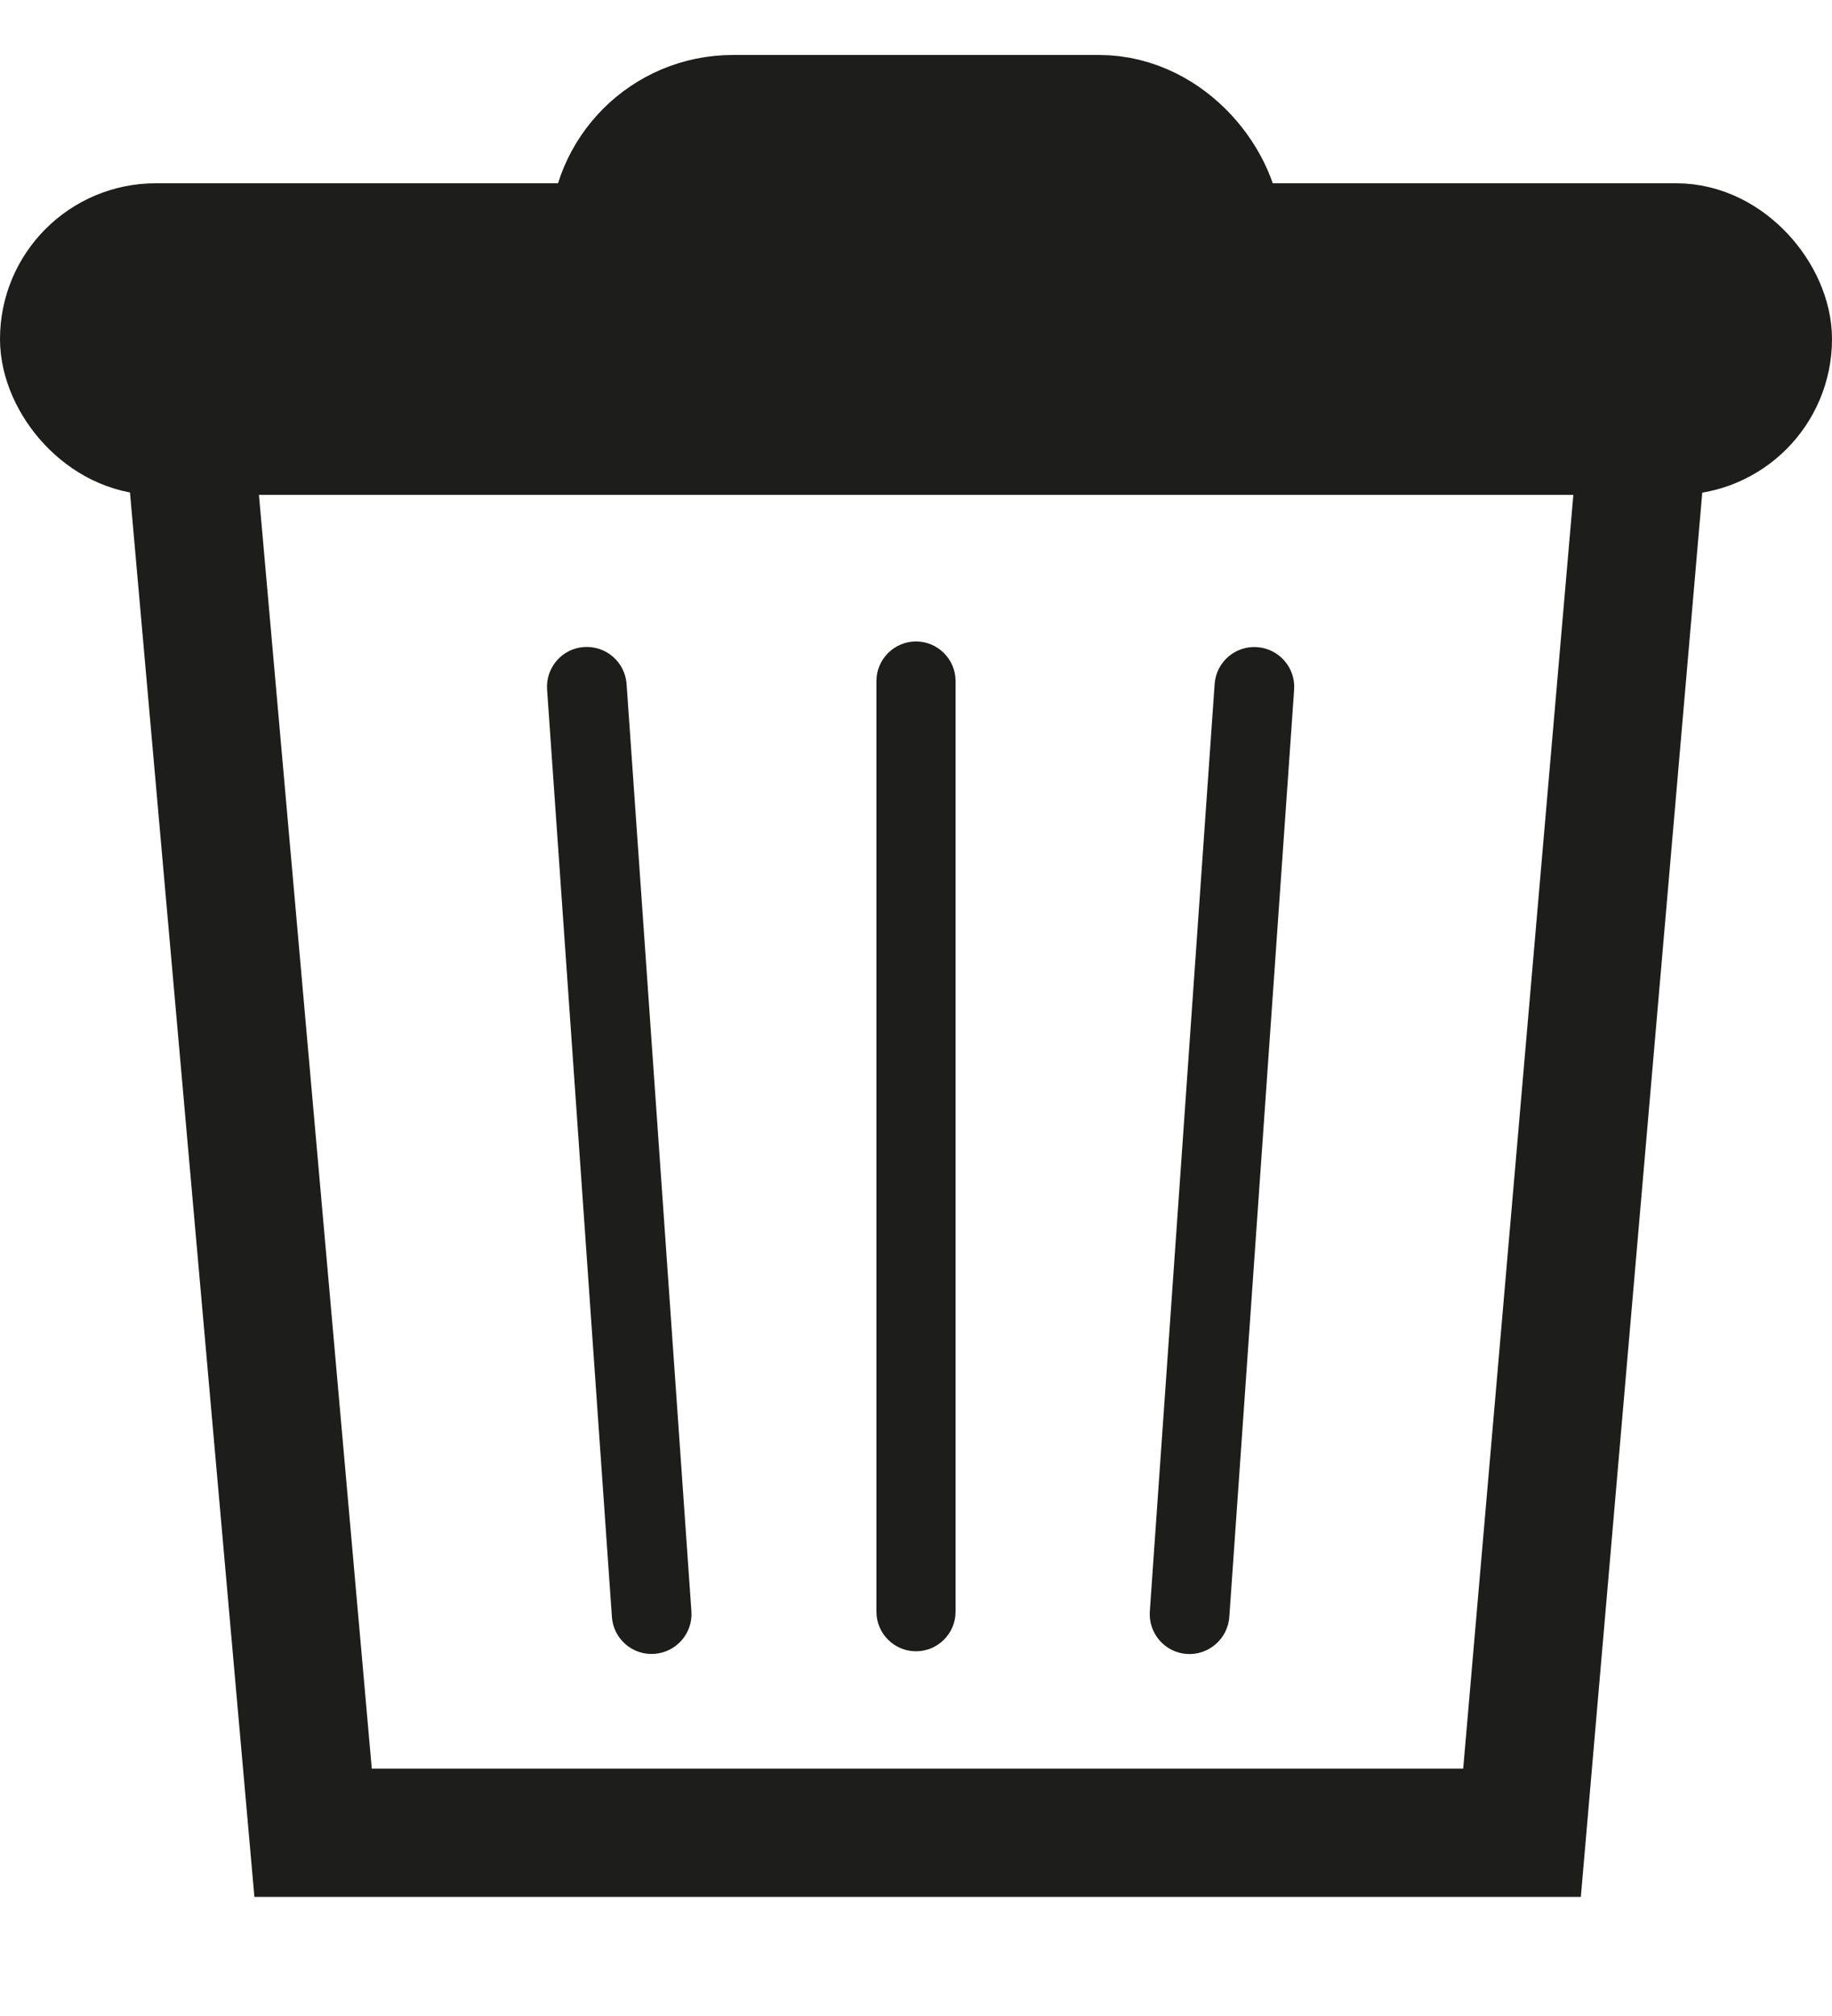 <?xml version="1.0" encoding="UTF-8"?>
<svg width="10px" height="11px" viewBox="0 0 10 11" version="1.1" xmlns="http://www.w3.org/2000/svg" xmlns:xlink="http://www.w3.org/1999/xlink">
    <title>Group</title>
    <g id="-----Symbols" stroke="none" stroke-width="1" fill="none" fill-rule="evenodd">
        <g id="icon/trashcan-black-9B9B9B-12x12px-Copy" transform="translate(-1, -1)">
            <g id="Group" transform="translate(1, 1.3)">
                <polygon id="Path-5" stroke="#1D1D1B" stroke-width="0.7" points="1 1.7 1.709 9.7 8.308 9.7 9 1.7"></polygon>
                <path d="M6.669,3.244 C6.789,3.244 6.887,3.341 6.887,3.461 L6.887,8.533 C6.887,8.653 6.789,8.751 6.669,8.751 C6.549,8.751 6.452,8.653 6.452,8.533 L6.452,3.461 C6.452,3.341 6.549,3.244 6.669,3.244 Z" id="Rectangle-Copy-20" fill="#1D1D1B" fill-rule="nonzero" transform="translate(6.952, 5.997) rotate(4) translate(-6.952, -5.997) "></path>
                <path d="M5,3.2 C5.119,3.2 5.216,3.297 5.216,3.416 L5.216,8.494 C5.216,8.613 5.119,8.71 5,8.71 C4.881,8.71 4.784,8.613 4.784,8.494 L4.784,3.416 C4.784,3.297 4.881,3.2 5,3.2 Z" id="Rectangle-Copy-21" fill="#1D1D1B" fill-rule="nonzero"></path>
                <path d="M3.379,3.204 C3.499,3.204 3.597,3.301 3.597,3.422 L3.597,8.494 C3.597,8.614 3.499,8.711 3.379,8.711 C3.259,8.711 3.162,8.614 3.162,8.494 L3.162,3.422 C3.162,3.301 3.259,3.204 3.379,3.204 Z" id="Rectangle-Copy-19" fill="#1D1D1B" fill-rule="nonzero" transform="translate(3.662, 5.958) rotate(-4) translate(-3.662, -5.958) "></path>
                <rect id="Rectangle" stroke="#1D1D1B" stroke-width="0.7" x="0.35" y="1.05" width="9.3" height="1" rx="0.5"></rect>
                <rect id="Rectangle-Copy-12" stroke="#1D1D1B" x="3.5" y="0.5" width="3" height="1" rx="0.5"></rect>
            </g>
        </g>
    </g>
</svg>